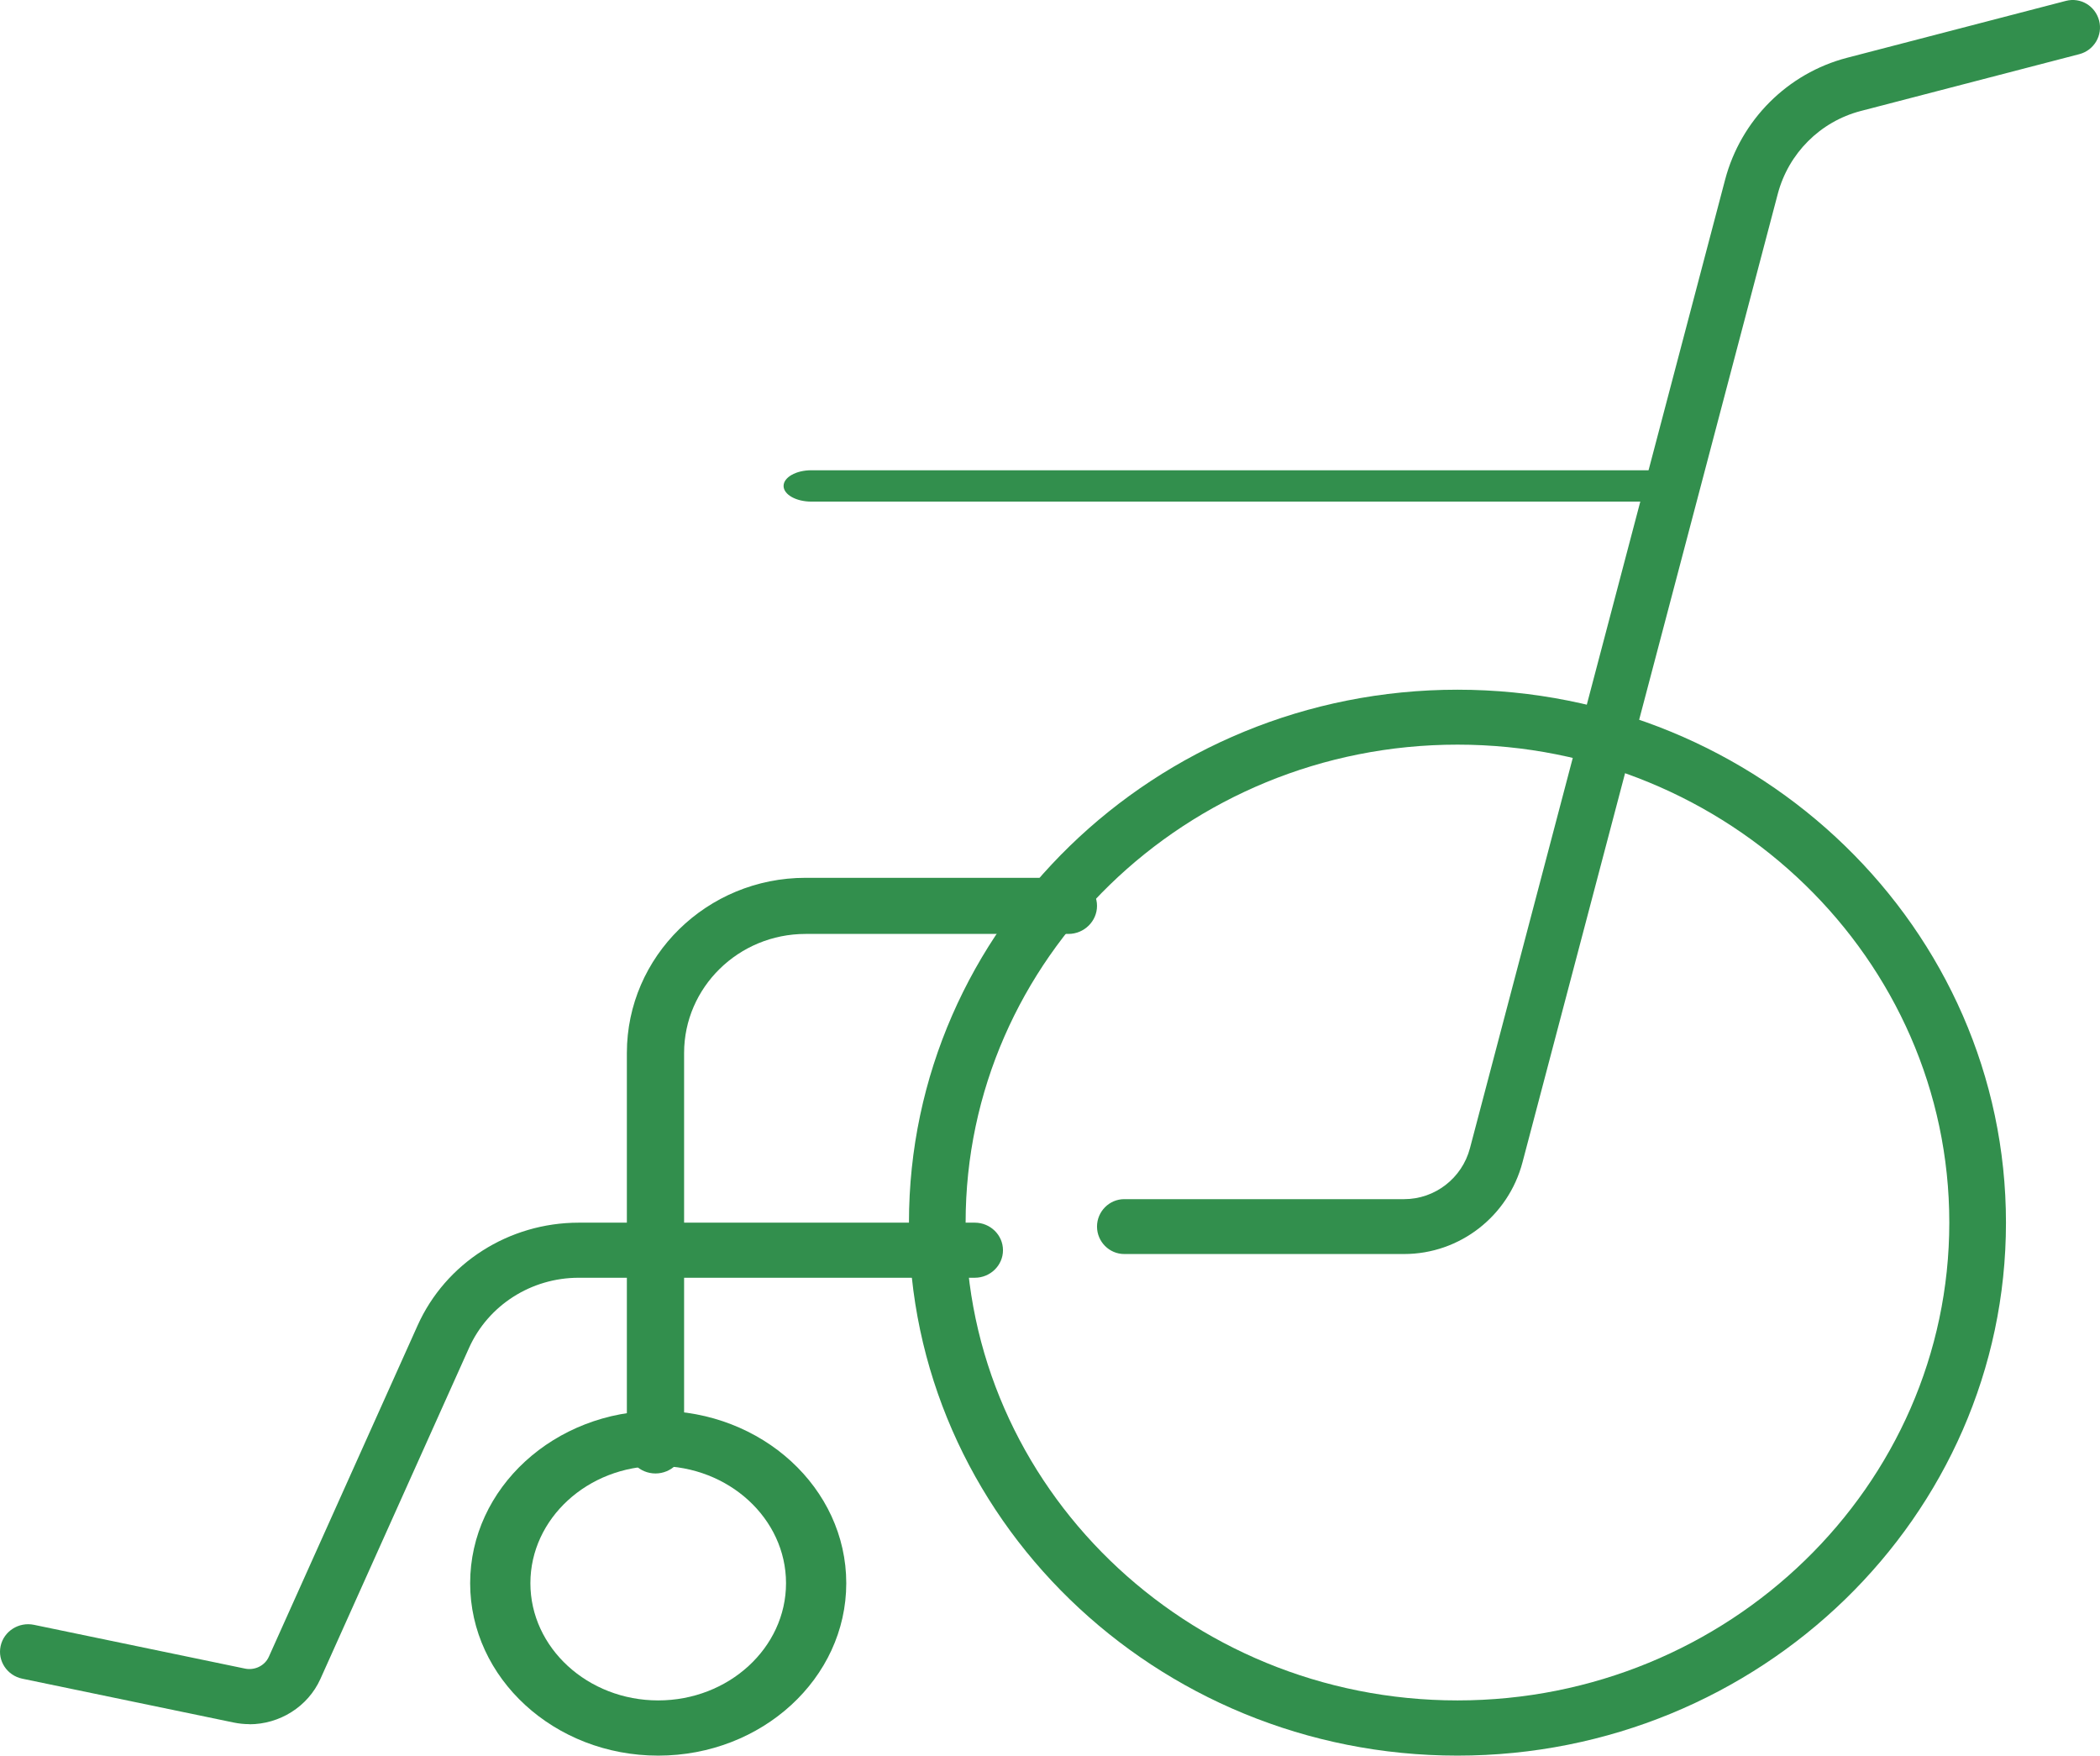 <?xml version="1.0" encoding="UTF-8"?>
<svg xmlns="http://www.w3.org/2000/svg" width="67" height="56" viewBox="0 0 67 56" fill="none">
  <path d="M46.5 56C36.851 56 29 48.374 29 39C29 29.626 36.851 22 46.5 22C56.149 22 64 29.626 64 39C64 48.374 56.149 56 46.5 56ZM46.5 23.752C37.845 23.752 30.808 30.592 30.808 38.996C30.808 47.399 37.849 54.239 46.5 54.239C55.151 54.239 62.192 47.399 62.192 38.996C62.192 30.592 55.151 23.752 46.5 23.752Z" fill="#328F4D"></path>
  <path d="M21 56C17.69 56 15 53.534 15 50.5C15 47.466 17.69 45 21 45C24.31 45 27 47.466 27 50.5C27 53.534 24.31 56 21 56ZM21 46.761C18.752 46.761 16.922 48.439 16.922 50.5C16.922 52.561 18.752 54.239 21 54.239C23.248 54.239 25.078 52.561 25.078 50.5C25.078 48.439 23.248 46.761 21 46.761Z" fill="#328F4D"></path>
  <path d="M53.116 16H25.884C25.398 16 25 15.775 25 15.5C25 15.225 25.398 15 25.884 15H53.116C53.602 15 54 15.225 54 15.5C54 15.775 53.602 16 53.116 16Z" fill="#328F4D"></path>
  <path d="M20.913 47C20.411 47 20 46.597 20 46.105V33.588C20 30.505 22.556 28 25.701 28H34.087C34.589 28 35 28.403 35 28.895C35 29.387 34.589 29.79 34.087 29.79H25.701C23.565 29.79 21.826 31.494 21.826 33.588V46.105C21.826 46.597 21.415 47 20.913 47Z" fill="#328F4D"></path>
  <path d="M7.956 54.996C7.786 54.996 7.619 54.978 7.449 54.943L0.712 53.546C0.227 53.445 -0.083 52.979 0.02 52.505C0.123 52.03 0.6 51.727 1.085 51.828L7.822 53.225C8.132 53.287 8.451 53.129 8.577 52.847L13.322 42.282C14.217 40.287 16.235 39 18.464 39H31.101C31.596 39 32 39.395 32 39.879C32 40.362 31.596 40.757 31.101 40.757H18.464C16.949 40.757 15.579 41.632 14.967 42.989L10.222 53.555C9.822 54.442 8.918 55 7.956 55V54.996Z" fill="#328F4D"></path>
  <path d="M44.8 40H35.869C35.391 40 35 39.606 35 39.125C35 38.644 35.391 38.25 35.869 38.25H44.8C45.782 38.25 46.646 37.581 46.898 36.627L55.039 5.732C55.543 3.825 57.033 2.338 58.927 1.844L65.912 0.028C66.381 -0.094 66.85 0.19 66.972 0.658C67.093 1.126 66.811 1.603 66.346 1.726L59.365 3.541C58.075 3.878 57.063 4.888 56.72 6.183L48.575 37.074C48.123 38.797 46.568 40 44.8 40Z" fill="#328F4D"></path>
</svg>
